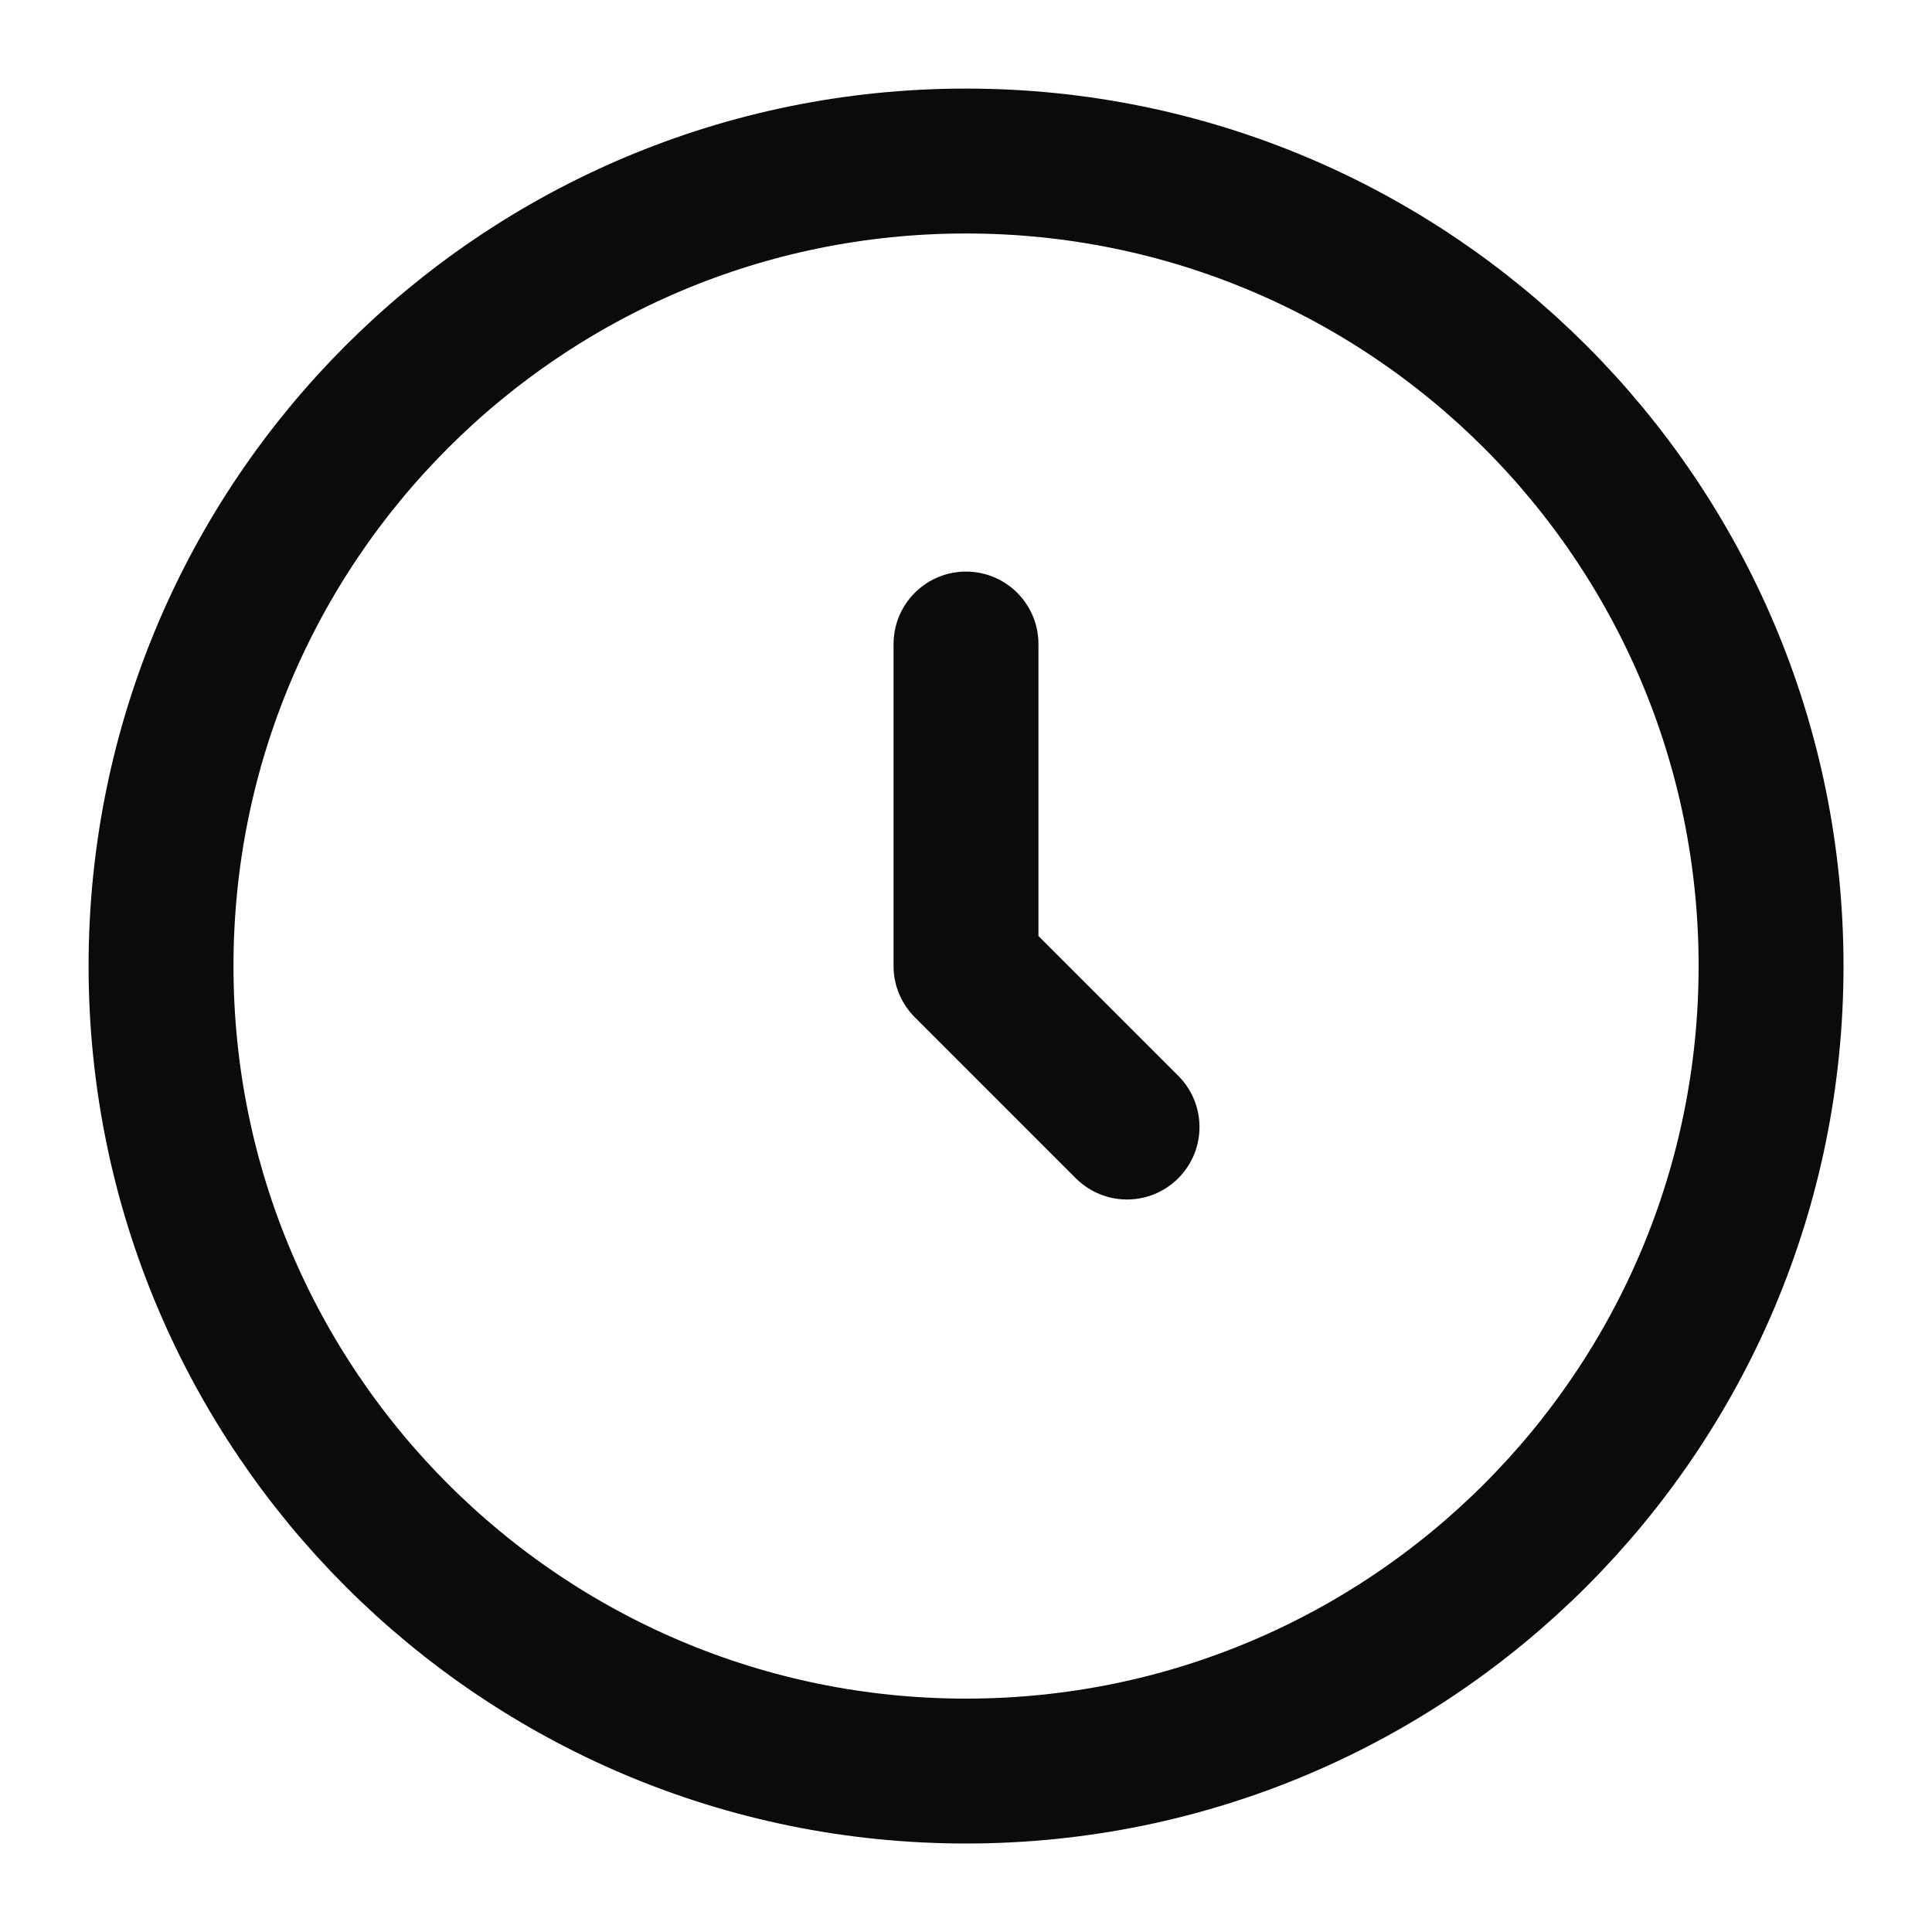 <svg width="20" height="20" viewBox="0 0 20 20" fill="none" xmlns="http://www.w3.org/2000/svg">
<path d="M10 18.334C14.603 18.334 18.334 14.603 18.334 10C18.334 5.398 14.603 1.667 10 1.667C5.398 1.667 1.667 5.398 1.667 10C1.667 14.603 5.398 18.334 10 18.334Z" stroke="#0C0B0B" stroke-width="1.5"/>
<path d="M10 6.667V10L11.667 11.667" stroke="#0C0B0B" stroke-width="1.5" stroke-linecap="round" stroke-linejoin="round"/>
</svg>
